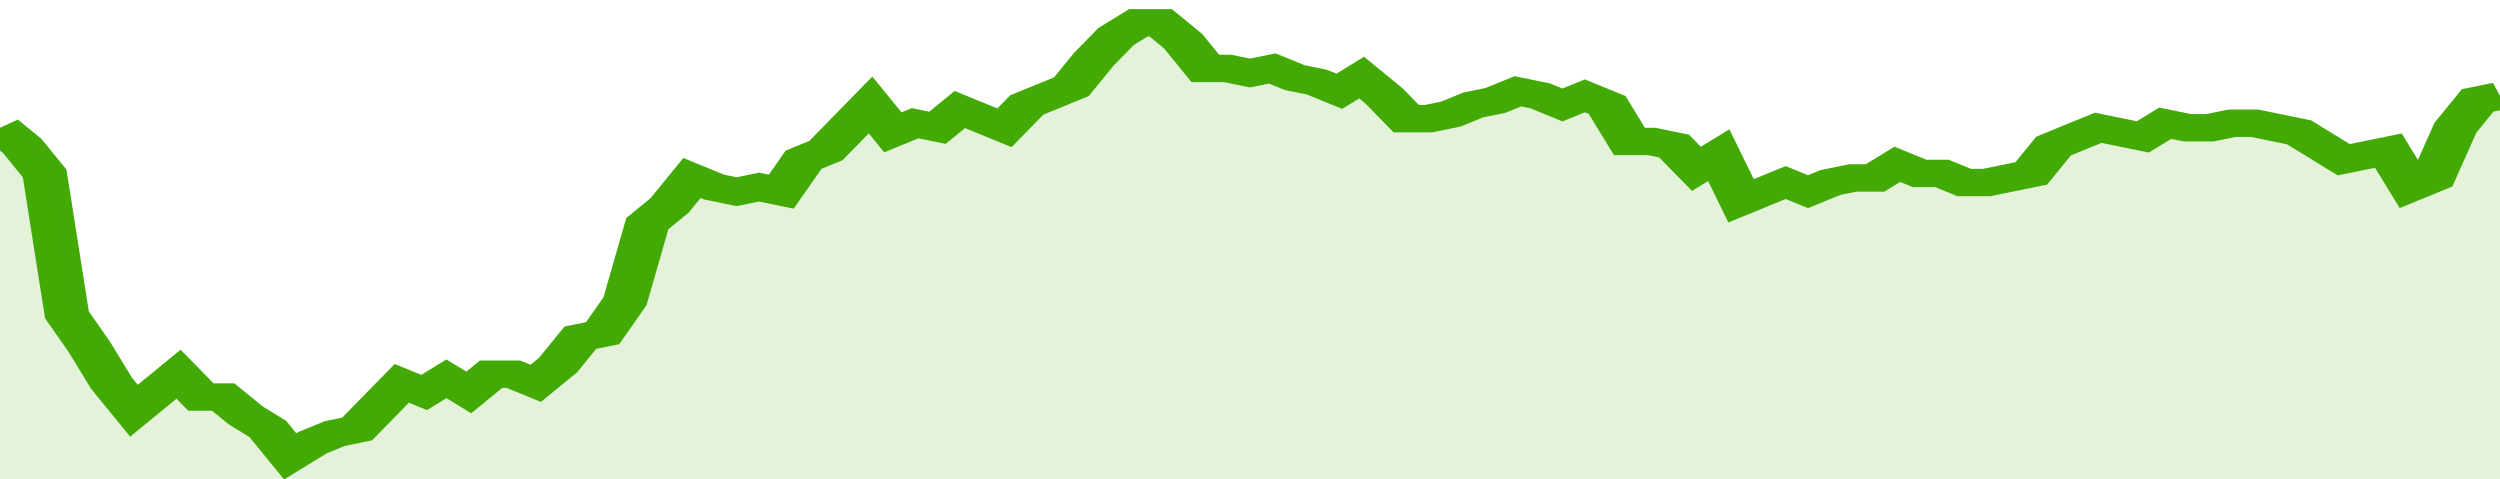 <svg xmlns="http://www.w3.org/2000/svg" viewBox="0 0 336 105" width="120" height="23" preserveAspectRatio="none">
				 <polyline fill="none" stroke="#43AA05" stroke-width="6" points="0, 28 3, 32 6, 38 9, 69 12, 76 15, 84 18, 90 21, 86 24, 82 27, 87 30, 87 33, 91 36, 94 39, 100 42, 97 45, 95 48, 94 51, 89 54, 84 57, 86 60, 83 63, 86 66, 82 69, 82 72, 84 75, 80 78, 74 81, 73 84, 66 87, 49 90, 45 93, 39 96, 41 99, 42 102, 41 105, 42 108, 35 111, 33 114, 28 117, 23 120, 29 123, 27 126, 28 129, 24 132, 26 135, 28 138, 23 141, 21 144, 19 147, 13 150, 8 153, 5 156, 5 159, 9 162, 15 165, 15 168, 16 171, 15 174, 17 177, 18 180, 20 183, 17 186, 21 189, 26 192, 26 195, 25 198, 23 201, 22 204, 20 207, 21 210, 23 213, 21 216, 23 219, 31 222, 31 225, 32 228, 37 231, 34 234, 44 237, 42 240, 40 243, 42 246, 40 249, 39 252, 39 255, 36 258, 38 261, 38 264, 40 267, 40 270, 39 273, 38 276, 32 279, 30 282, 28 285, 29 288, 30 291, 27 294, 28 297, 28 300, 27 303, 27 306, 28 309, 29 312, 32 315, 35 318, 34 321, 33 324, 41 327, 39 330, 28 333, 22 336, 21 336, 21 "> </polyline>
				 <polygon fill="#43AA05" opacity="0.15" points="0, 105 0, 28 3, 32 6, 38 9, 69 12, 76 15, 84 18, 90 21, 86 24, 82 27, 87 30, 87 33, 91 36, 94 39, 100 42, 97 45, 95 48, 94 51, 89 54, 84 57, 86 60, 83 63, 86 66, 82 69, 82 72, 84 75, 80 78, 74 81, 73 84, 66 87, 49 90, 45 93, 39 96, 41 99, 42 102, 41 105, 42 108, 35 111, 33 114, 28 117, 23 120, 29 123, 27 126, 28 129, 24 132, 26 135, 28 138, 23 141, 21 144, 19 147, 13 150, 8 153, 5 156, 5 159, 9 162, 15 165, 15 168, 16 171, 15 174, 17 177, 18 180, 20 183, 17 186, 21 189, 26 192, 26 195, 25 198, 23 201, 22 204, 20 207, 21 210, 23 213, 21 216, 23 219, 31 222, 31 225, 32 228, 37 231, 34 234, 44 237, 42 240, 40 243, 42 246, 40 249, 39 252, 39 255, 36 258, 38 261, 38 264, 40 267, 40 270, 39 273, 38 276, 32 279, 30 282, 28 285, 29 288, 30 291, 27 294, 28 297, 28 300, 27 303, 27 306, 28 309, 29 312, 32 315, 35 318, 34 321, 33 324, 41 327, 39 330, 28 333, 22 336, 21 336, 105 "></polygon>
			</svg>